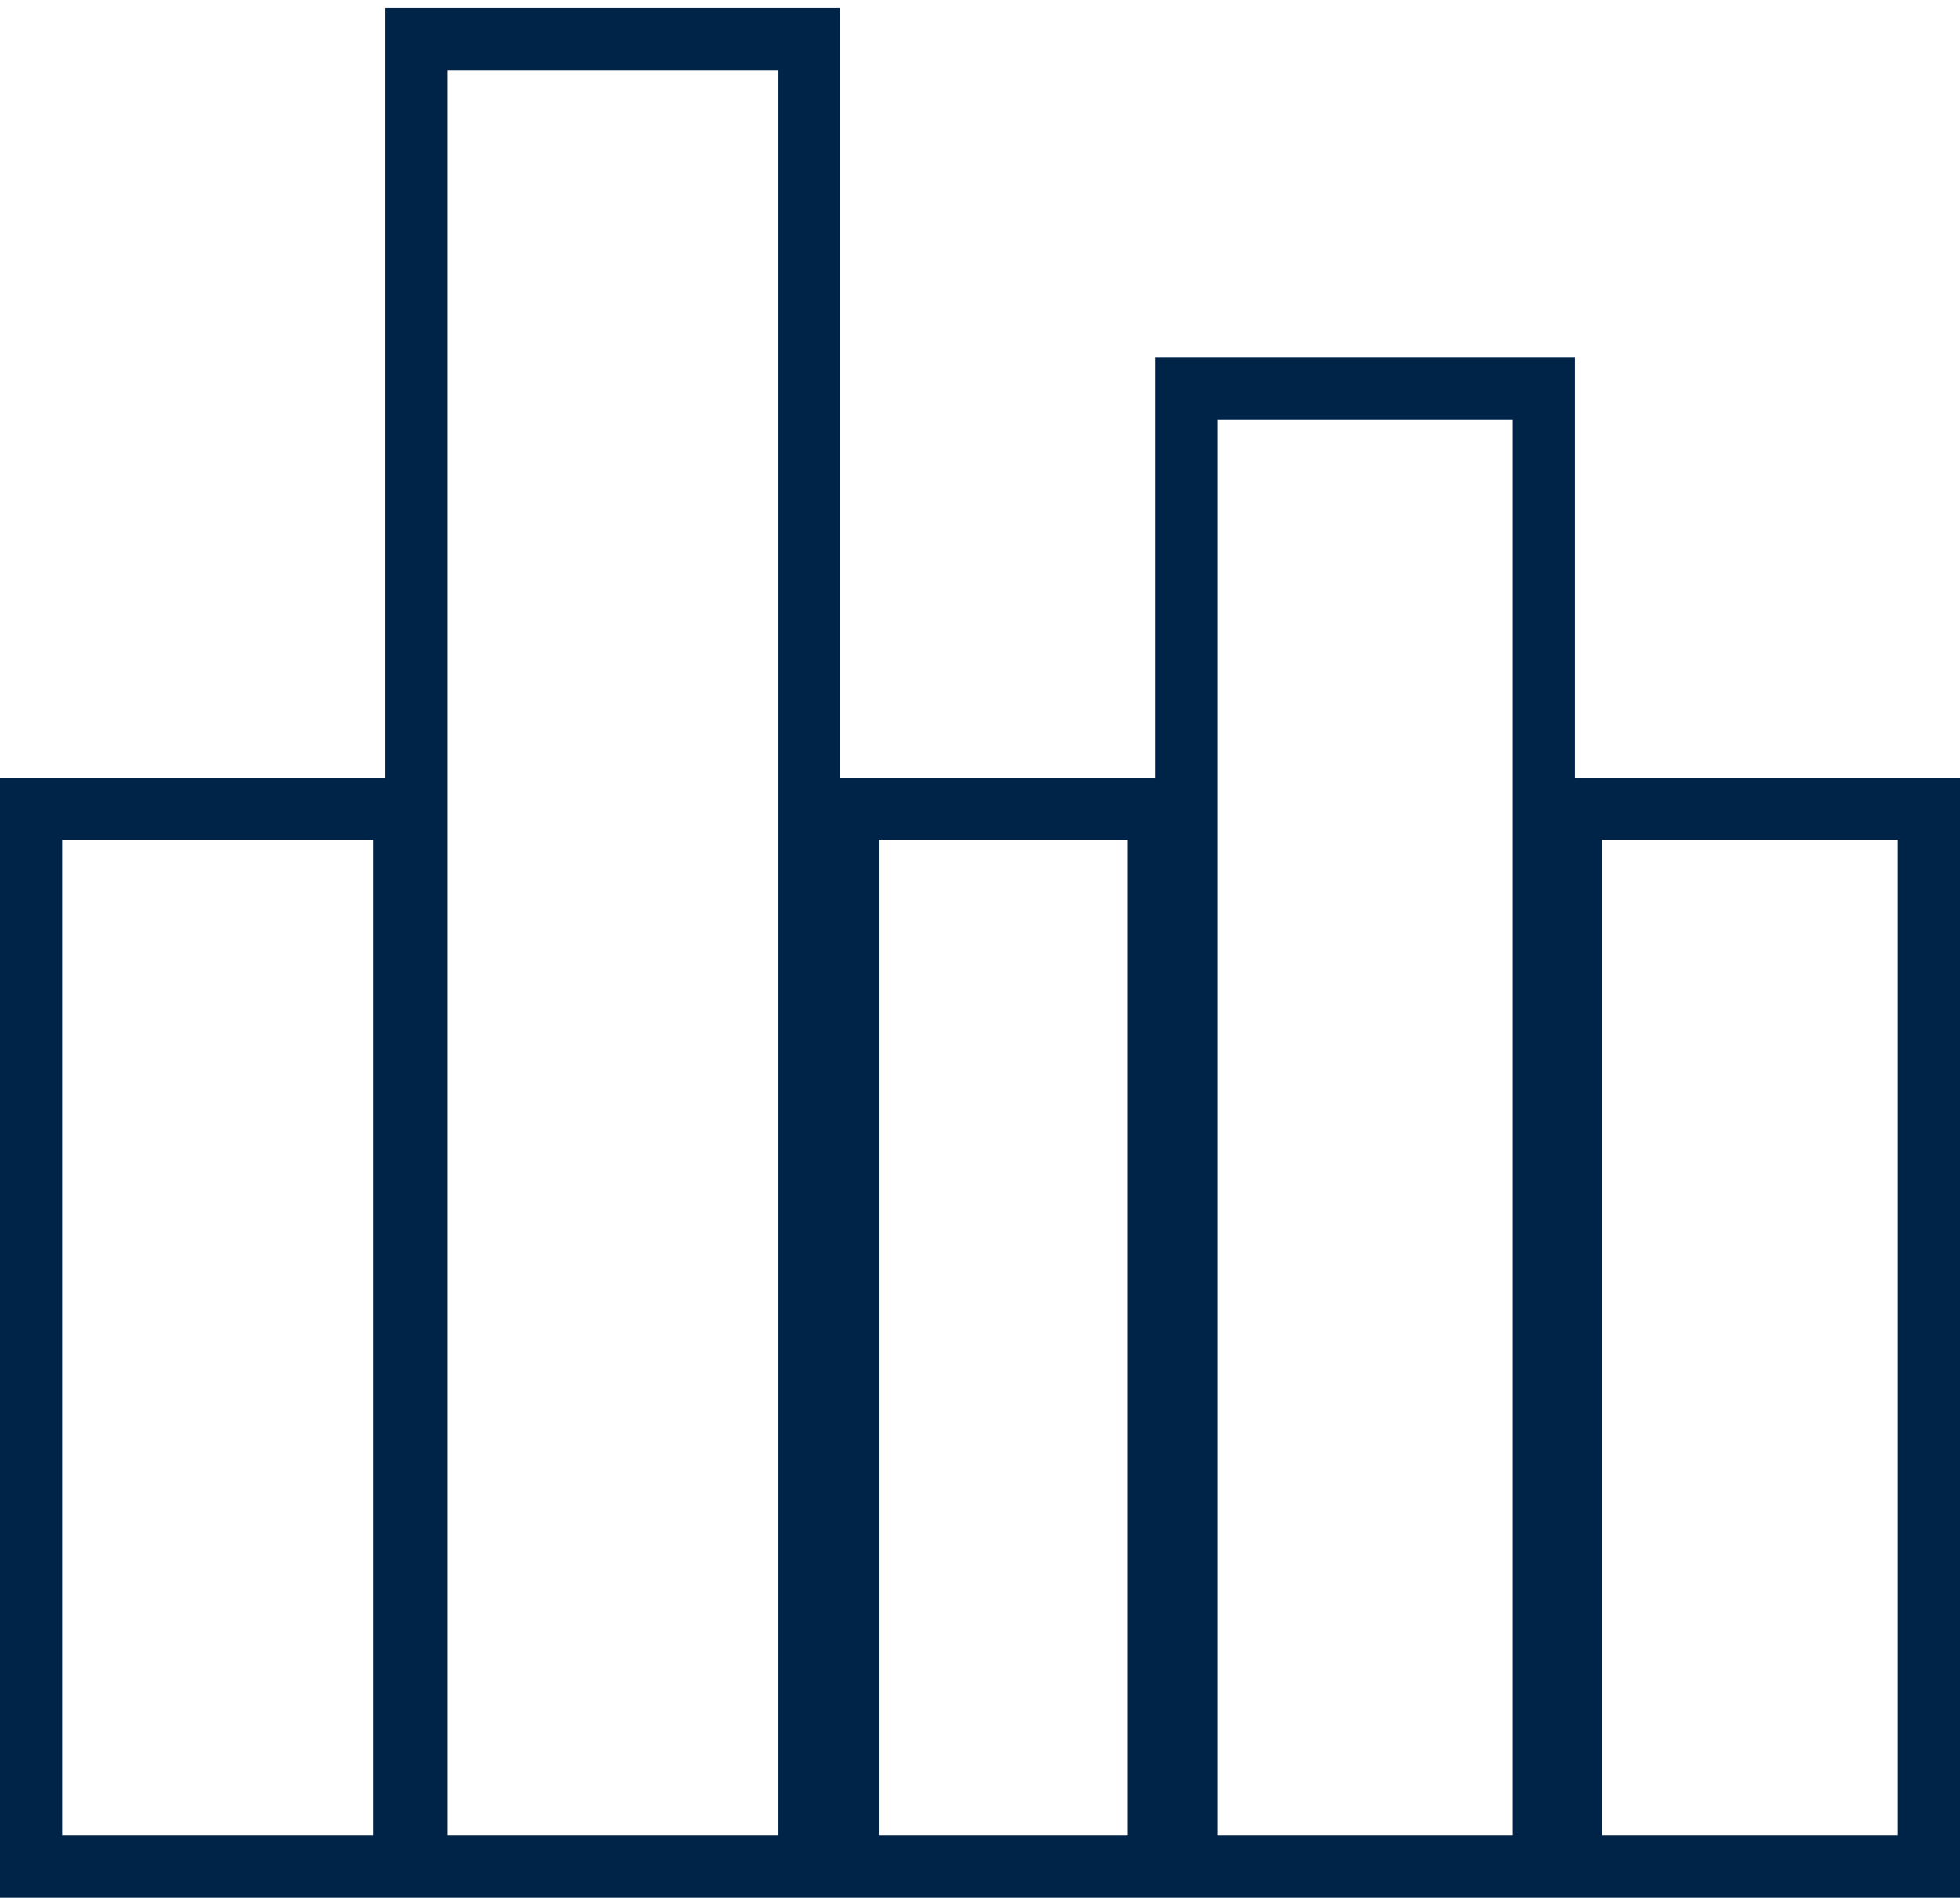 <svg width="63" height="61" viewBox="0 0 63 61" fill="none" xmlns="http://www.w3.org/2000/svg">
<path d="M27 25H37.125V11.5H50.625V25H63V61H0V25H12.375V0.25H27V25ZM2 59H12V27H2V59ZM14.375 59H25V2.25H14.375V59ZM28.25 59H36.25V27H28.25V59ZM39.125 59H48.625V13.5H39.125V59ZM51.5 59H61V27H51.5V59Z" fill="#002348"/>
</svg>
